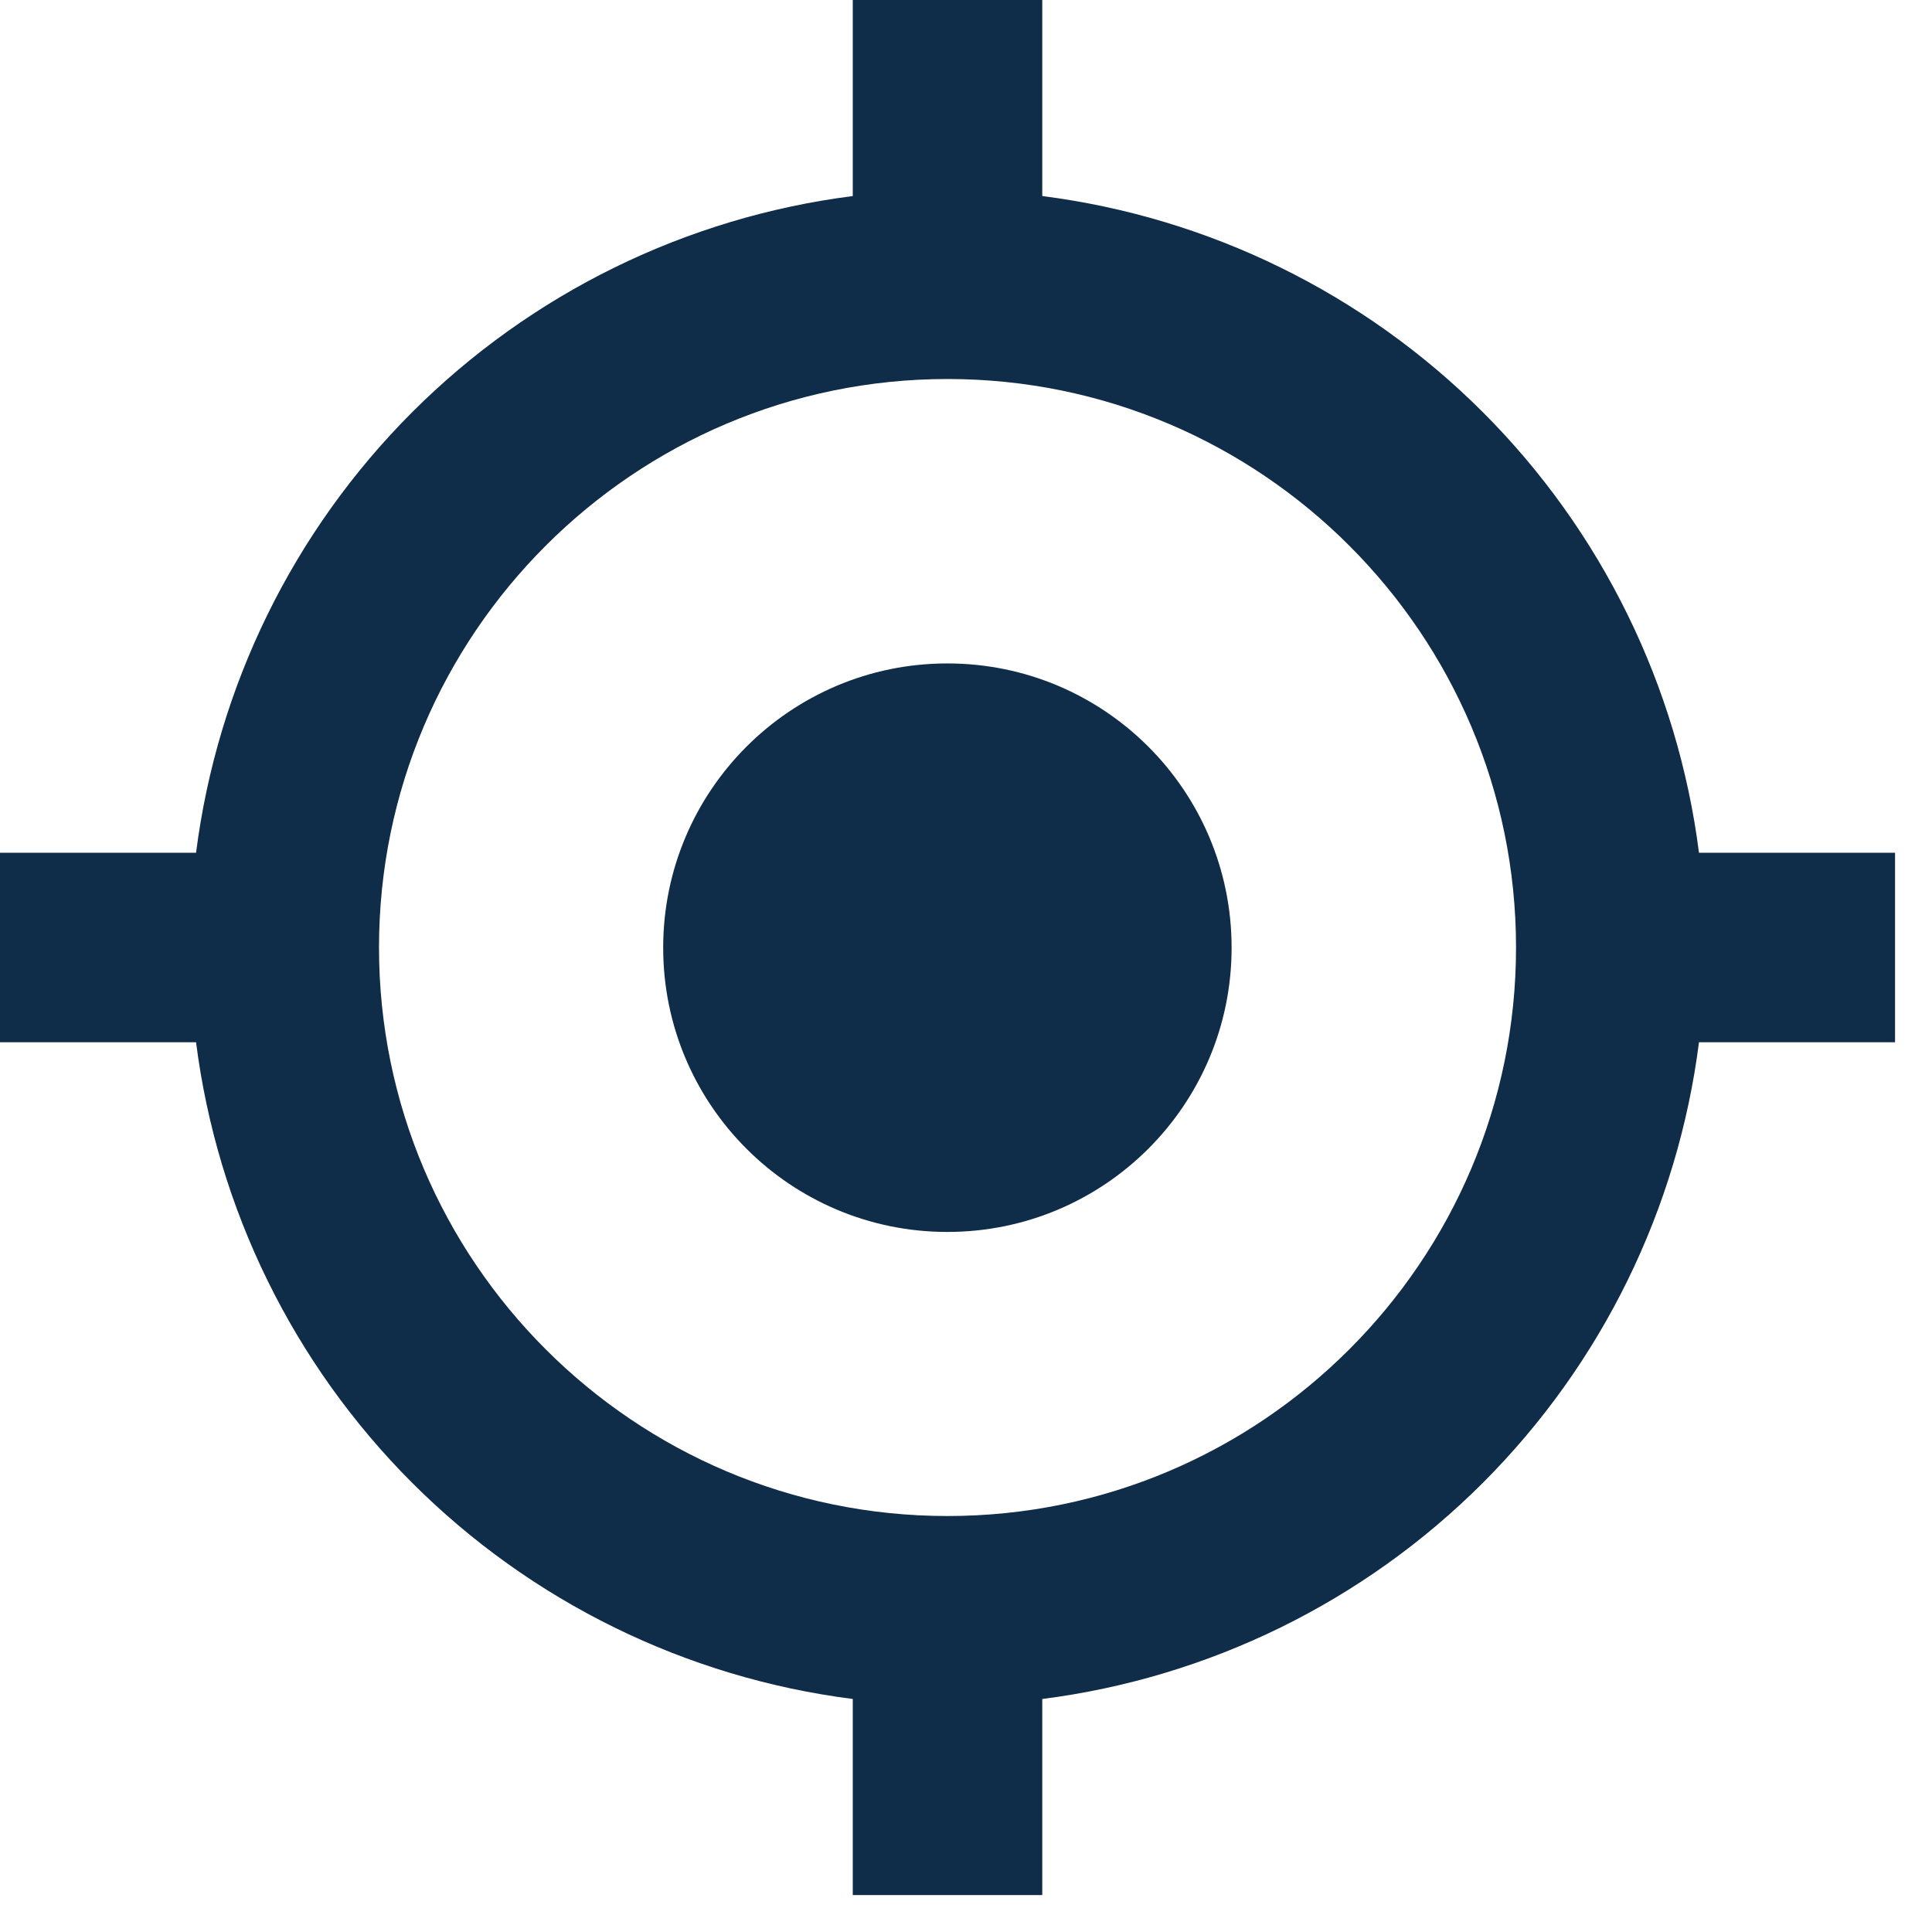 <svg width="23" height="23" viewBox="0 0 23 23" fill="none" xmlns="http://www.w3.org/2000/svg">
<path d="M11.278 14.666C13.148 14.666 14.662 13.151 14.662 11.282C14.662 9.414 13.148 7.898 11.278 7.898C9.41 7.898 7.895 9.414 7.895 11.282C7.895 13.151 9.41 14.666 11.278 14.666Z" fill="#0F2C48"/>
<path d="M22.56 10.152H20.226C19.973 8.167 19.068 6.322 17.653 4.907C16.238 3.492 14.393 2.587 12.408 2.334V0H10.152V2.334C8.167 2.587 6.322 3.492 4.907 4.907C3.492 6.322 2.587 8.167 2.334 10.152H0V12.408H2.334C2.587 14.393 3.492 16.238 4.907 17.653C6.322 19.068 8.167 19.973 10.152 20.226V22.56H12.408V20.226C14.393 19.973 16.238 19.068 17.653 17.653C19.068 16.238 19.973 14.393 20.226 12.408H22.56V10.152ZM11.28 18.048C7.547 18.048 4.512 15.011 4.512 11.28C4.512 7.549 7.547 4.512 11.28 4.512C15.013 4.512 18.048 7.549 18.048 11.28C18.048 15.011 15.013 18.048 11.28 18.048Z" fill="#0F2C48"/>
</svg>
